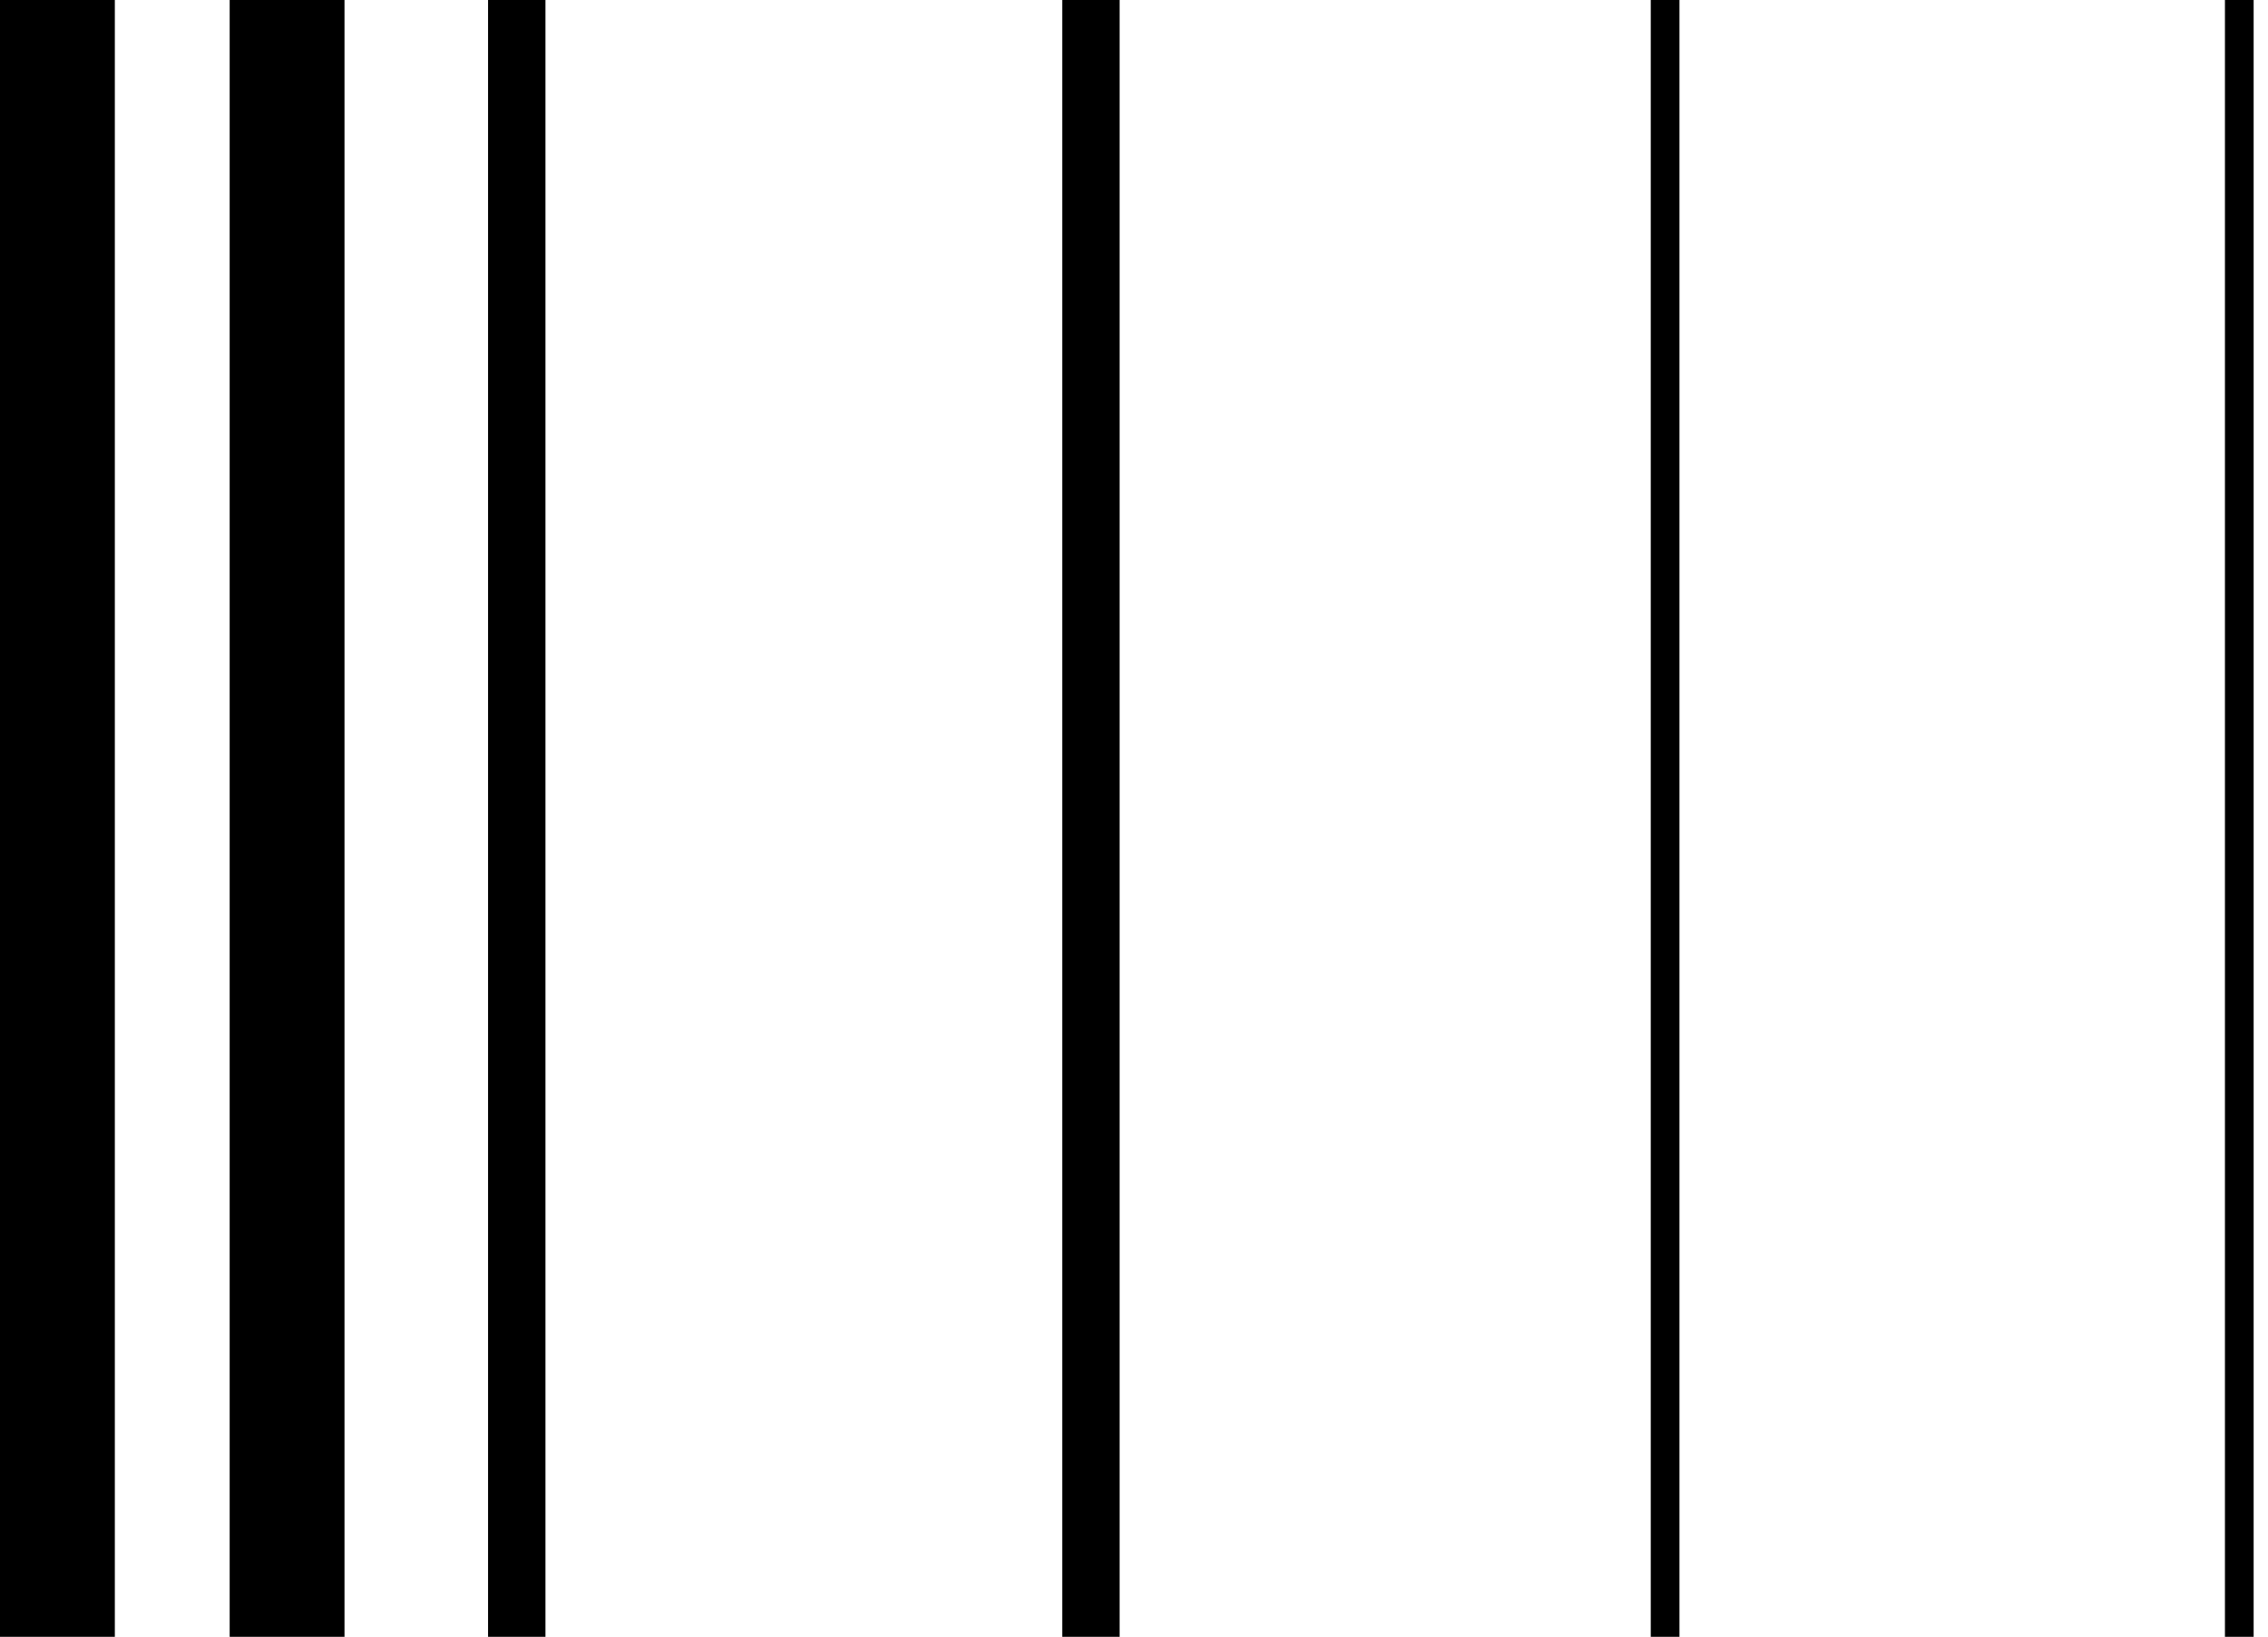 <svg width="79" height="57" viewBox="0 0 79 57" fill="none" xmlns="http://www.w3.org/2000/svg">
<path fill-rule="evenodd" clip-rule="evenodd" d="M1.25642e-06 57L0 0L4 -3.46728e-07L4 57L1.25642e-06 57Z" fill="black"/>
<path fill-rule="evenodd" clip-rule="evenodd" d="M8 57L8 0L12 -3.46728e-07L12 57L8 57Z" fill="black"/>
<path fill-rule="evenodd" clip-rule="evenodd" d="M17 57L17 0L19 -1.73364e-07L19 57L17 57Z" fill="black"/>
<path fill-rule="evenodd" clip-rule="evenodd" d="M37 57L37 0L39 -1.73364e-07L39 57L37 57Z" fill="black"/>
<path fill-rule="evenodd" clip-rule="evenodd" d="M57.5 57L57.5 0L58.5 -8.66819e-08L58.5 57L57.5 57Z" fill="black"/>
<path fill-rule="evenodd" clip-rule="evenodd" d="M77.5 57L77.5 0L78.5 -8.66819e-08L78.5 57L77.5 57Z" fill="black"/>
</svg>

